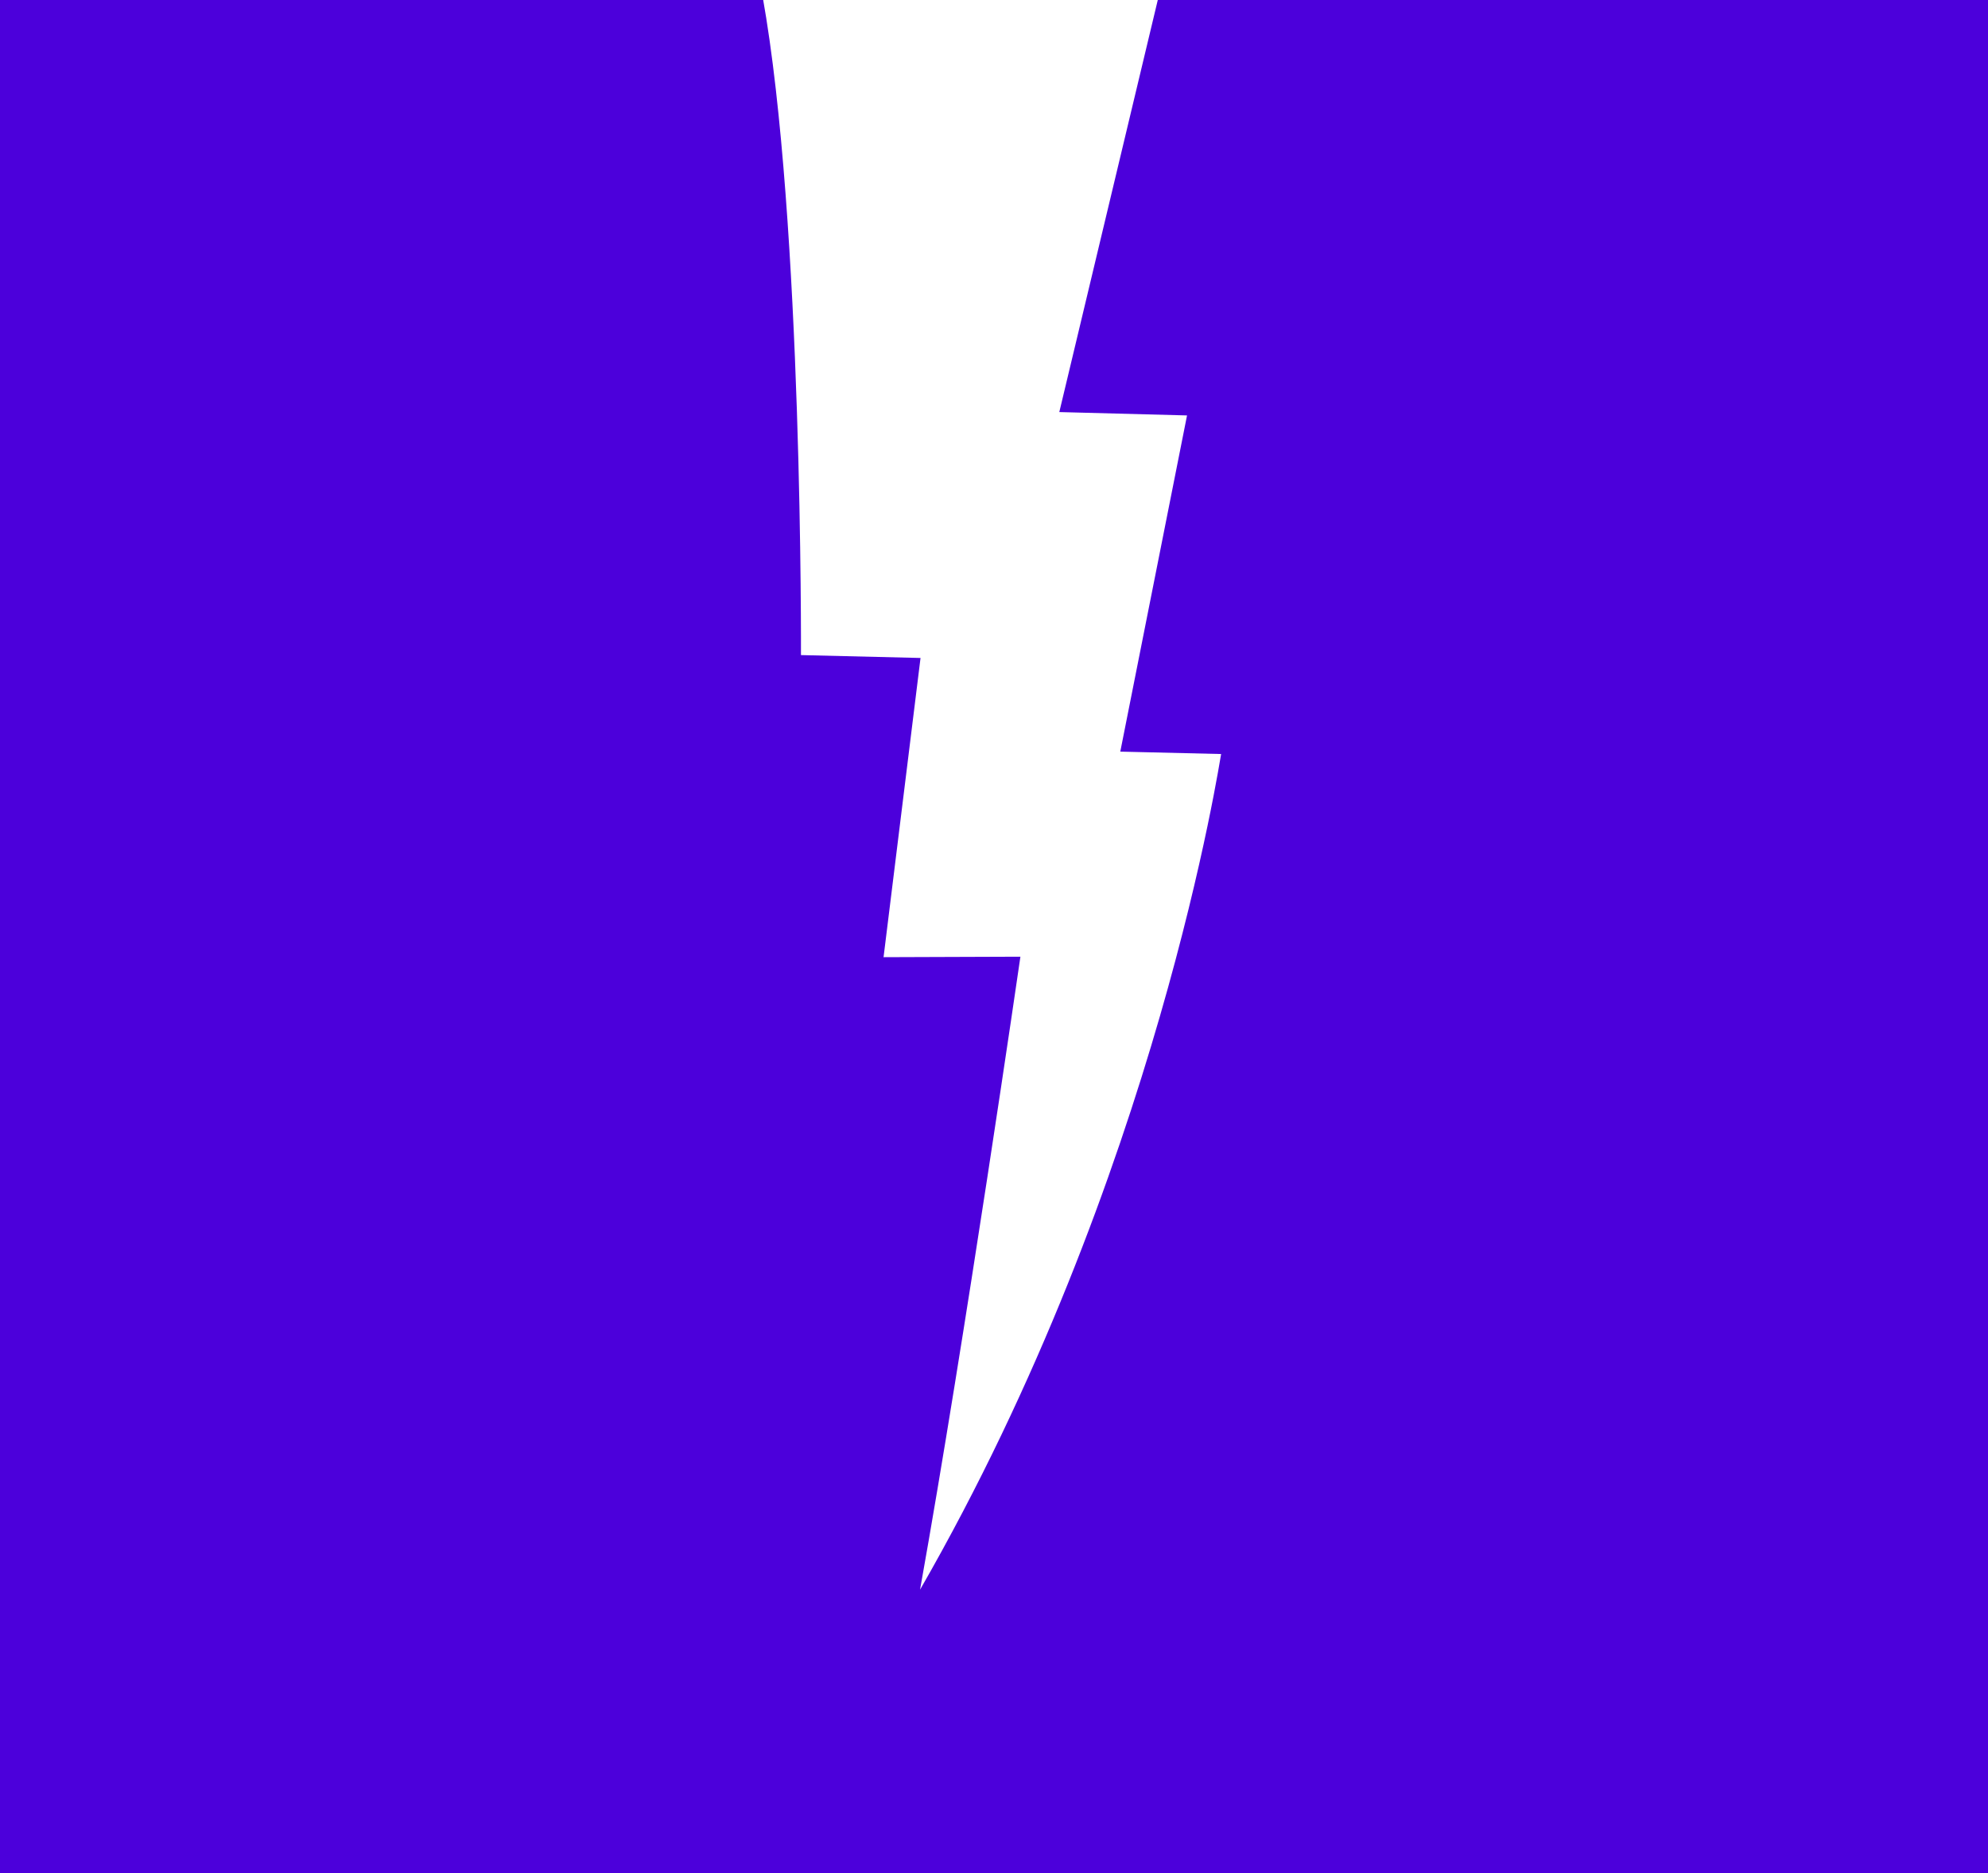 <svg xmlns="http://www.w3.org/2000/svg" xmlns:xlink="http://www.w3.org/1999/xlink" id="Layer_1" x="0px" y="0px" viewBox="0 0 414 390" style="enable-background:new 0 0 414 390;" xml:space="preserve"><style type="text/css">	.st0{fill:#4C00DB;}</style><path class="st0" d="M-204-0.8v392h821v-392H-204z M191.6,331c9.4-52.5,20.9-131.8,20.9-131.8l-28.5,0.1l7.7-62.3l-24.9-0.6 c0,0,0.4-90.4-8-137.2c0.8,0.5,82.9-0.1,82.5,0l-20.7,86.6l26.6,0.7l-13.9,70l21,0.5C254.2,157,241.3,244.6,191.6,331z"></path></svg>